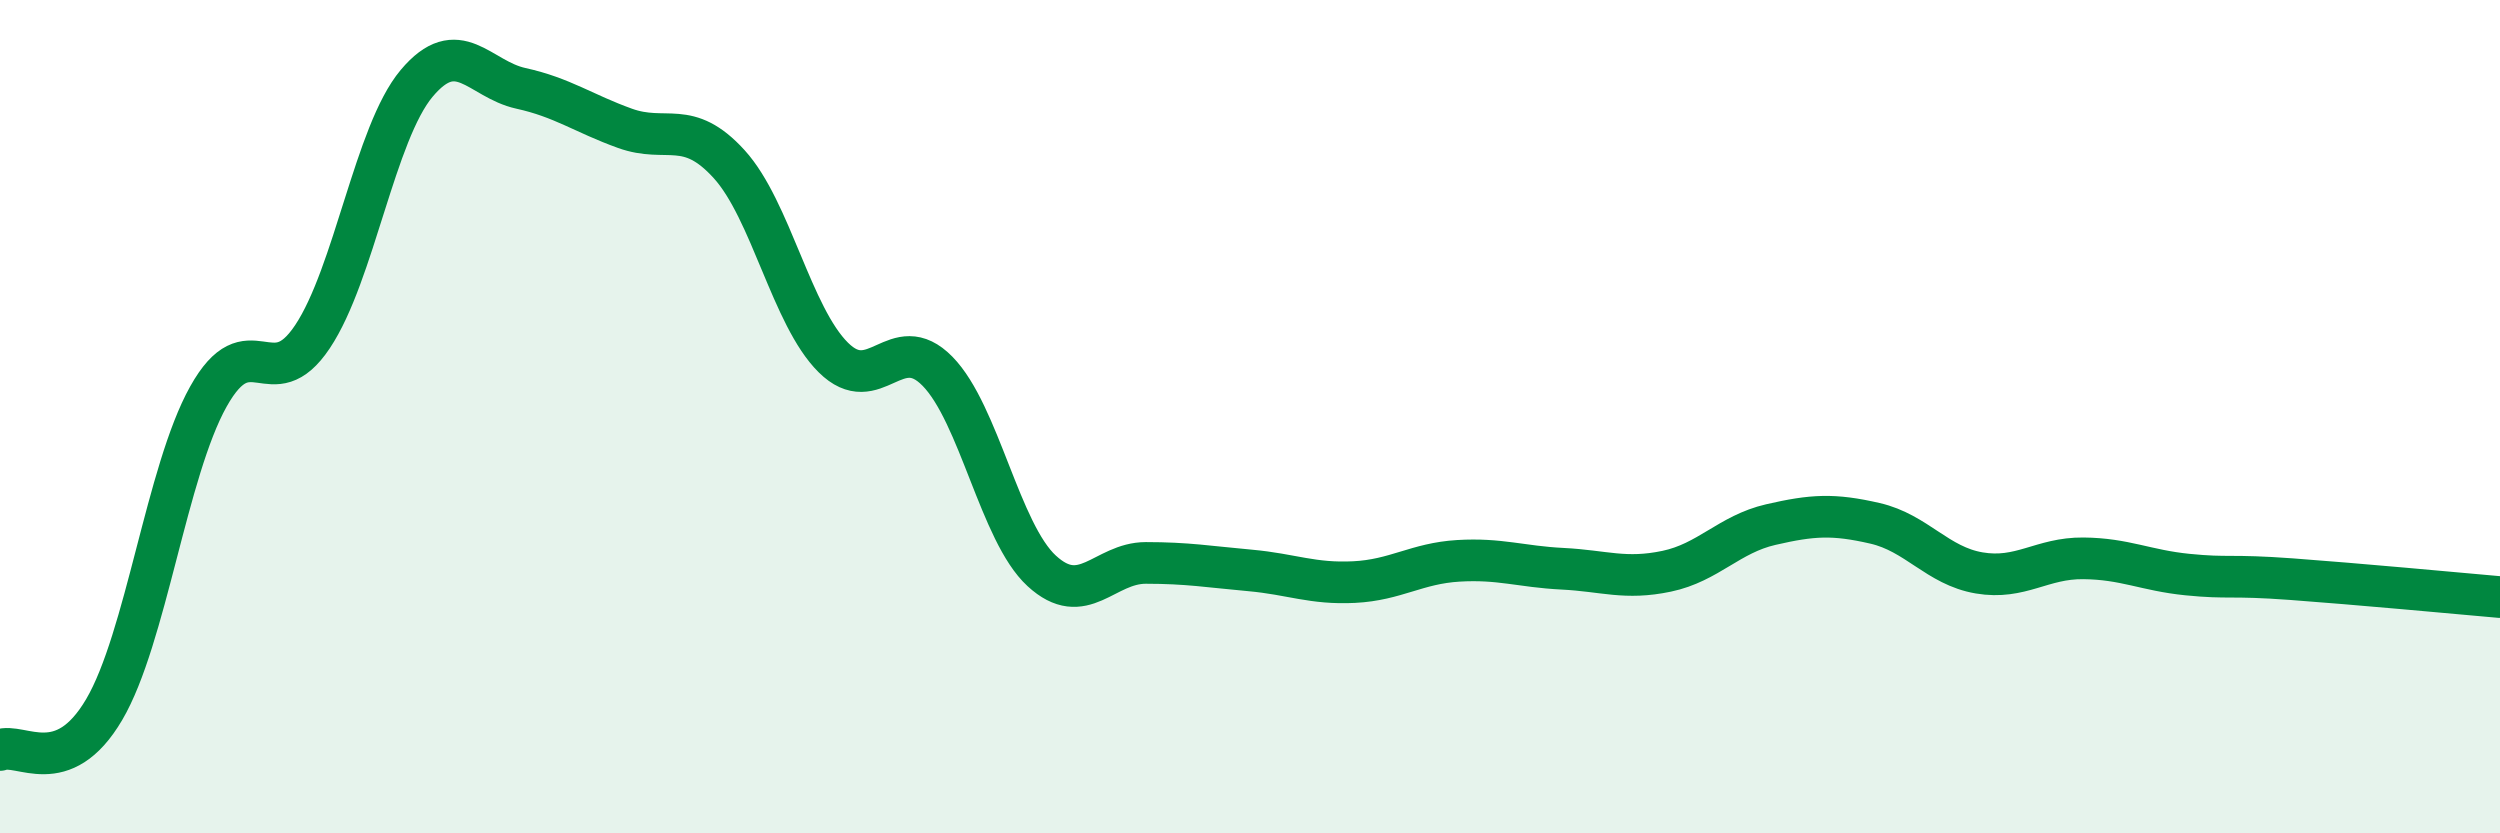 
    <svg width="60" height="20" viewBox="0 0 60 20" xmlns="http://www.w3.org/2000/svg">
      <path
        d="M 0,18 C 0.5,17.81 1.5,18.73 2.5,17.03 C 3.5,15.33 4,11.31 5,9.52 C 6,7.73 6.5,9.58 7.5,8.08 C 8.5,6.58 9,3.19 10,2 C 11,0.81 11.5,1.9 12.5,2.12 C 13.5,2.34 14,2.72 15,3.08 C 16,3.44 16.5,2.84 17.5,3.94 C 18.5,5.04 19,7.59 20,8.58 C 21,9.57 21.5,7.89 22.5,8.91 C 23.5,9.93 24,12.78 25,13.7 C 26,14.62 26.5,13.51 27.5,13.51 C 28.5,13.51 29,13.6 30,13.69 C 31,13.78 31.5,14.02 32.5,13.97 C 33.5,13.92 34,13.52 35,13.46 C 36,13.4 36.5,13.6 37.5,13.65 C 38.5,13.7 39,13.92 40,13.71 C 41,13.5 41.5,12.82 42.5,12.59 C 43.5,12.36 44,12.33 45,12.56 C 46,12.79 46.5,13.58 47.5,13.75 C 48.5,13.92 49,13.39 50,13.4 C 51,13.41 51.5,13.69 52.5,13.79 C 53.5,13.89 53.5,13.79 55,13.9 C 56.5,14.01 59,14.24 60,14.33L60 20L0 20Z"
        fill="#008740"
        opacity="0.1"
        stroke-linecap="round"
        stroke-linejoin="round"
      />
      <path
        d="M 0,18 C 0.5,17.81 1.5,18.73 2.5,17.03 C 3.5,15.33 4,11.31 5,9.52 C 6,7.73 6.5,9.58 7.5,8.08 C 8.5,6.58 9,3.19 10,2 C 11,0.81 11.5,1.9 12.5,2.12 C 13.5,2.34 14,2.72 15,3.08 C 16,3.44 16.5,2.84 17.5,3.94 C 18.5,5.04 19,7.59 20,8.58 C 21,9.57 21.5,7.89 22.5,8.91 C 23.5,9.93 24,12.78 25,13.7 C 26,14.62 26.5,13.51 27.5,13.51 C 28.5,13.51 29,13.6 30,13.69 C 31,13.78 31.5,14.02 32.5,13.97 C 33.5,13.92 34,13.52 35,13.46 C 36,13.4 36.5,13.6 37.5,13.65 C 38.5,13.7 39,13.92 40,13.71 C 41,13.5 41.5,12.82 42.5,12.59 C 43.5,12.36 44,12.33 45,12.56 C 46,12.79 46.5,13.58 47.5,13.75 C 48.5,13.92 49,13.39 50,13.4 C 51,13.41 51.5,13.69 52.5,13.79 C 53.5,13.89 53.5,13.79 55,13.9 C 56.5,14.01 59,14.24 60,14.33"
        stroke="#008740"
        stroke-width="1"
        fill="none"
        stroke-linecap="round"
        stroke-linejoin="round"
      />
    </svg>
  